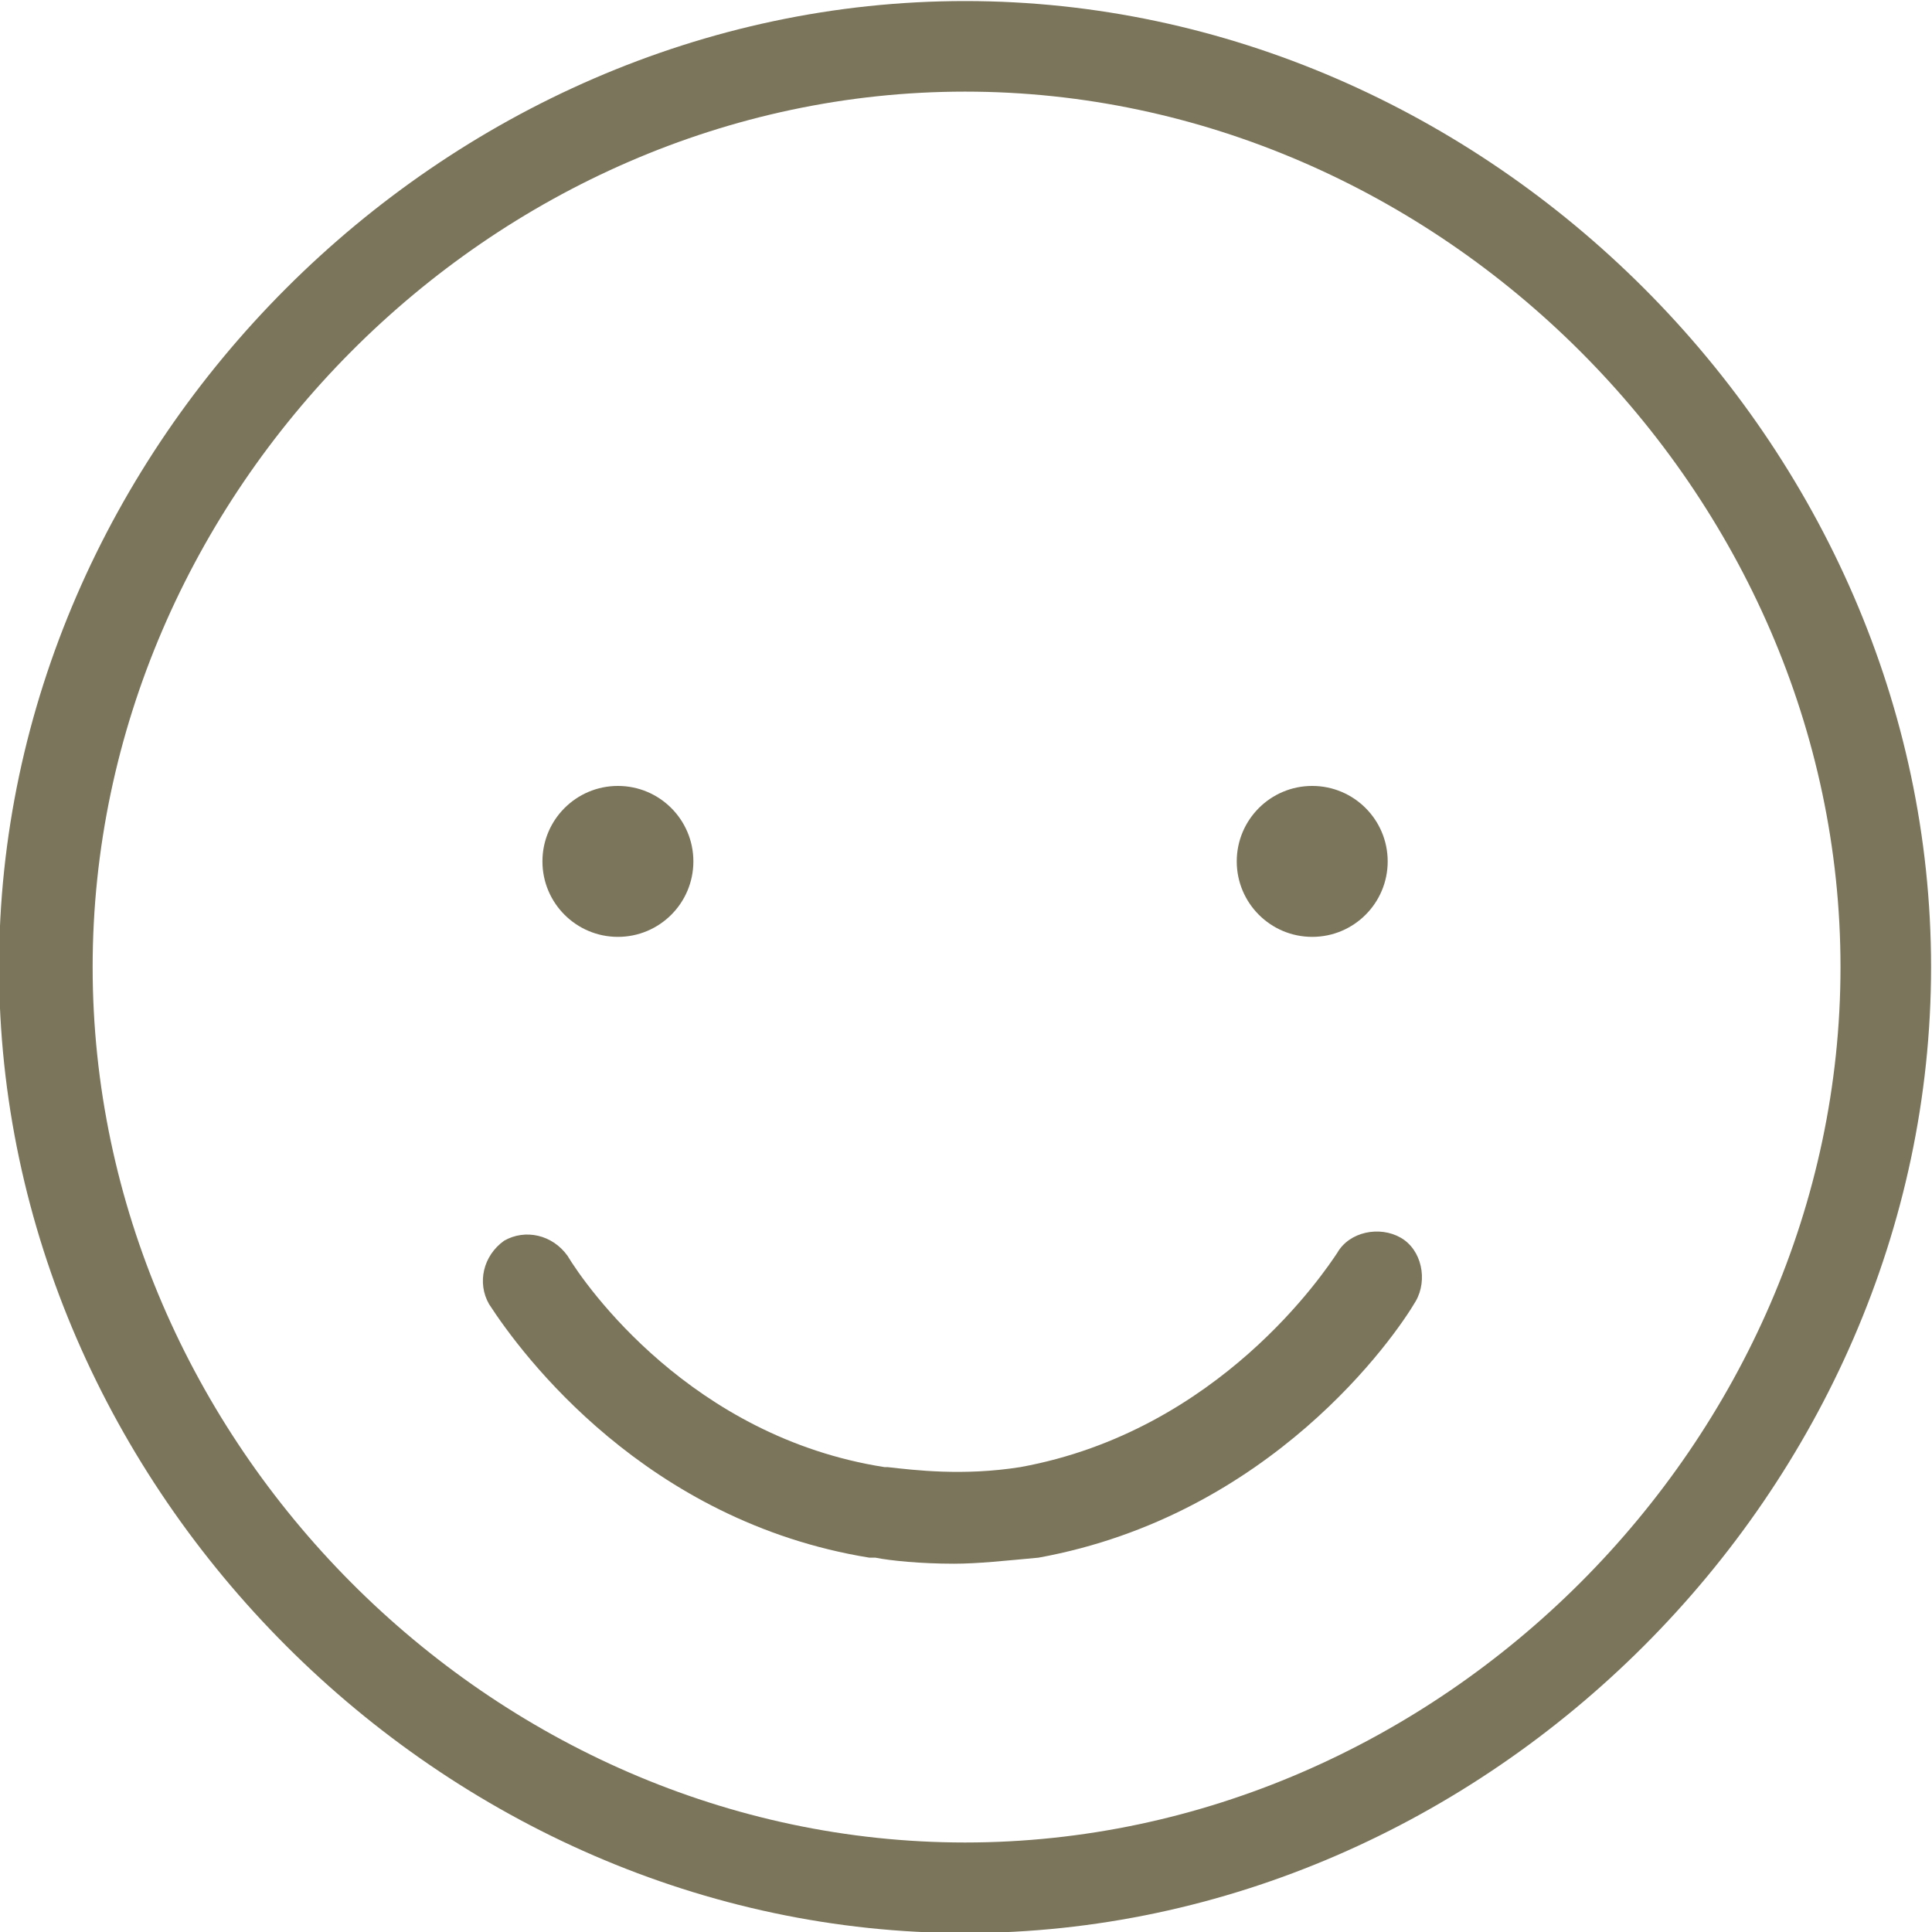 <?xml version="1.0" encoding="UTF-8"?>
<!-- Generator: Adobe Illustrator 28.1.0, SVG Export Plug-In . SVG Version: 6.00 Build 0)  -->
<svg xmlns="http://www.w3.org/2000/svg" xmlns:xlink="http://www.w3.org/1999/xlink" version="1.1" id="Layer_1" x="0px" y="0px" viewBox="0 0 64 64" style="enable-background:new 0 0 64 64;" xml:space="preserve">
<style type="text/css">
	.st0{fill:#7A755B;}
</style>
<g>
	<g transform="translate(.069 .935)">
		<g>
			<circle class="st0" cx="20.4" cy="27.6" r="2.5"></circle>
		</g>
		<g>
			<circle class="st0" cx="43.4" cy="27.6" r="2.5"></circle>
		</g>
		<g>
			<path class="st0" d="M31.9,63.1c17.3,0,32-14.7,32-32s-14.7-32-32-32s-32,14.7-32,32S14.6,63.1,31.9,63.1z M31.9,2.1     c15.7,0,29,13.3,29,29s-13.3,29-29,29S3,46.8,3,31.1S16.2,2.1,31.9,2.1z"></path>
		</g>
	</g>
</g>
<g>
	<path class="st0" d="M31.6,51.8c-1.1,0-2.1-0.1-2.6-0.2l-0.2,0c-7.4-1.2-11.5-6.7-12.6-8.4c-0.4-0.7-0.2-1.6,0.5-2.1   c0.7-0.4,1.6-0.2,2.1,0.5c0.6,1,4.1,6,10.5,7l0.1,0c0.9,0.1,2.5,0.3,4.4,0c6.6-1.2,10.1-6.5,10.5-7.1c0.4-0.7,1.4-0.9,2.1-0.5   c0.7,0.4,0.9,1.4,0.5,2.1c-0.7,1.2-4.8,7.1-12.5,8.5C33.3,51.7,32.4,51.8,31.6,51.8z"></path>
</g>
</svg>
